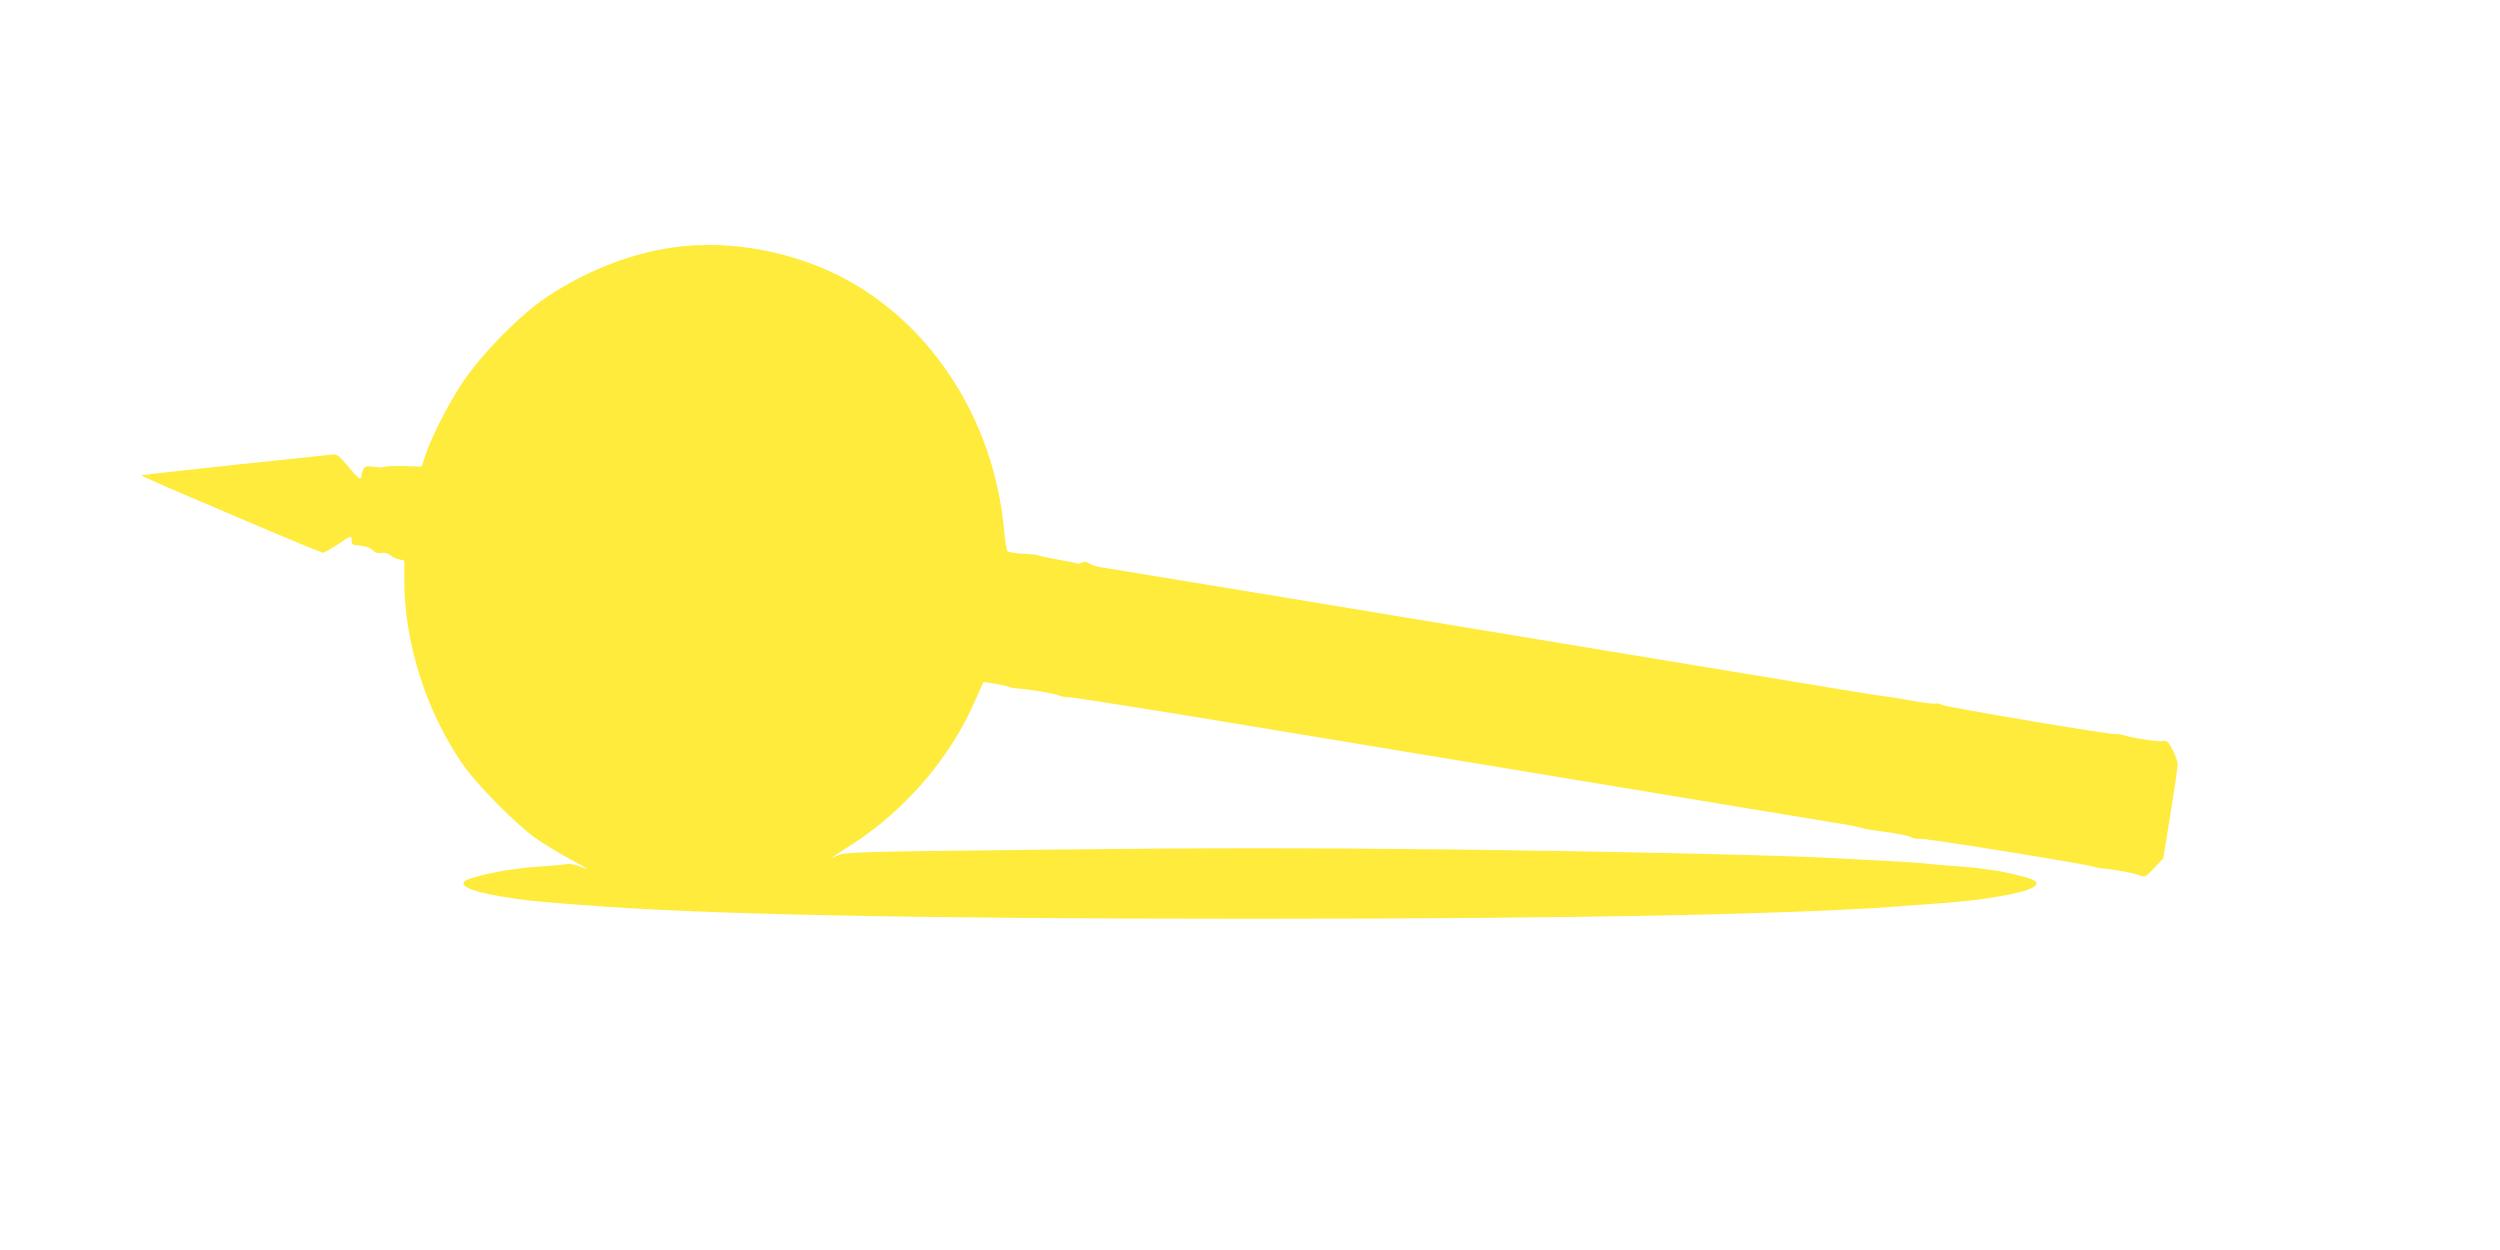 <?xml version="1.0" standalone="no"?>
<!DOCTYPE svg PUBLIC "-//W3C//DTD SVG 20010904//EN"
 "http://www.w3.org/TR/2001/REC-SVG-20010904/DTD/svg10.dtd">
<svg version="1.0" xmlns="http://www.w3.org/2000/svg"
 width="1280pt" height="640pt" viewBox="0 0 1280 640"
 preserveAspectRatio="xMidYMid meet">
<g transform="translate(0,640) scale(0.1,-0.1)"
fill="#ffeb3b" stroke="none">
<path d="M3495 5139 c-235 -24 -475 -114 -696 -260 -137 -92 -333 -291 -432
-439 -76 -116 -159 -279 -191 -377 l-17 -52 -95 3 c-53 1 -97 -1 -99 -5 -3 -3
-25 -3 -50 1 -49 7 -55 3 -66 -54 -3 -15 -17 -4 -62 51 -49 59 -62 69 -85 66
-15 -2 -240 -26 -501 -53 -261 -28 -476 -52 -478 -53 -2 -2 90 -43 204 -92
115 -49 322 -137 462 -197 140 -59 259 -108 265 -108 6 0 42 20 79 45 66 45
67 45 67 20 0 -17 6 -25 18 -26 42 -2 76 -11 89 -25 15 -15 26 -18 56 -14 10
1 26 -5 35 -13 10 -8 29 -17 45 -21 l27 -6 0 -103 c1 -317 108 -657 293 -932
76 -111 283 -321 390 -394 43 -29 120 -75 170 -102 94 -50 108 -61 43 -34 -20
8 -48 13 -64 11 -15 -3 -67 -8 -117 -11 -49 -3 -101 -8 -115 -10 -14 -2 -45
-7 -70 -10 -62 -8 -169 -33 -203 -47 -64 -25 1 -60 163 -87 117 -19 159 -24
308 -36 31 -2 86 -7 122 -9 568 -47 1695 -70 3410 -70 1715 0 2842 23 3410 70
36 2 91 7 123 9 148 12 190 17 307 36 162 27 227 62 163 87 -34 14 -141 39
-203 47 -25 3 -56 8 -70 10 -14 2 -65 7 -115 10 -49 4 -103 8 -120 10 -45 6
-166 14 -290 20 -60 3 -146 8 -190 10 -231 15 -1152 36 -2015 46 -730 8 -1239
8 -2024 -1 -1004 -11 -1052 -12 -1090 -31 -45 -21 -44 -20 83 62 268 174 497
441 621 726 23 54 44 99 45 100 2 4 117 -17 135 -25 8 -3 26 -6 40 -7 49 -2
195 -27 212 -36 10 -5 33 -9 52 -9 19 0 375 -56 793 -125 417 -69 1260 -209
1873 -310 613 -102 1174 -194 1245 -206 72 -11 139 -24 150 -29 11 -4 65 -13
120 -20 55 -7 113 -18 128 -26 15 -7 34 -11 42 -8 14 6 866 -131 895 -144 8
-3 26 -7 40 -8 58 -4 177 -26 198 -37 22 -10 28 -7 71 38 l47 50 37 230 c21
127 37 240 37 253 0 12 -12 45 -26 73 -23 43 -30 50 -50 45 -21 -6 -166 17
-204 31 -8 3 -24 5 -35 4 -33 -3 -868 138 -892 150 -12 7 -28 9 -35 7 -7 -3
-60 4 -118 14 -58 11 -121 21 -140 23 -36 4 -114 16 -1315 215 -1079 179
-2654 439 -2700 446 -22 4 -49 12 -59 20 -13 9 -25 10 -36 4 -10 -5 -19 -8
-21 -6 -2 2 -46 11 -98 20 -51 9 -98 19 -102 22 -5 3 -41 7 -80 9 -39 2 -76 8
-80 12 -5 5 -14 58 -19 118 -49 513 -324 975 -735 1232 -259 163 -606 244
-910 212z"/>
</g>
</svg>
